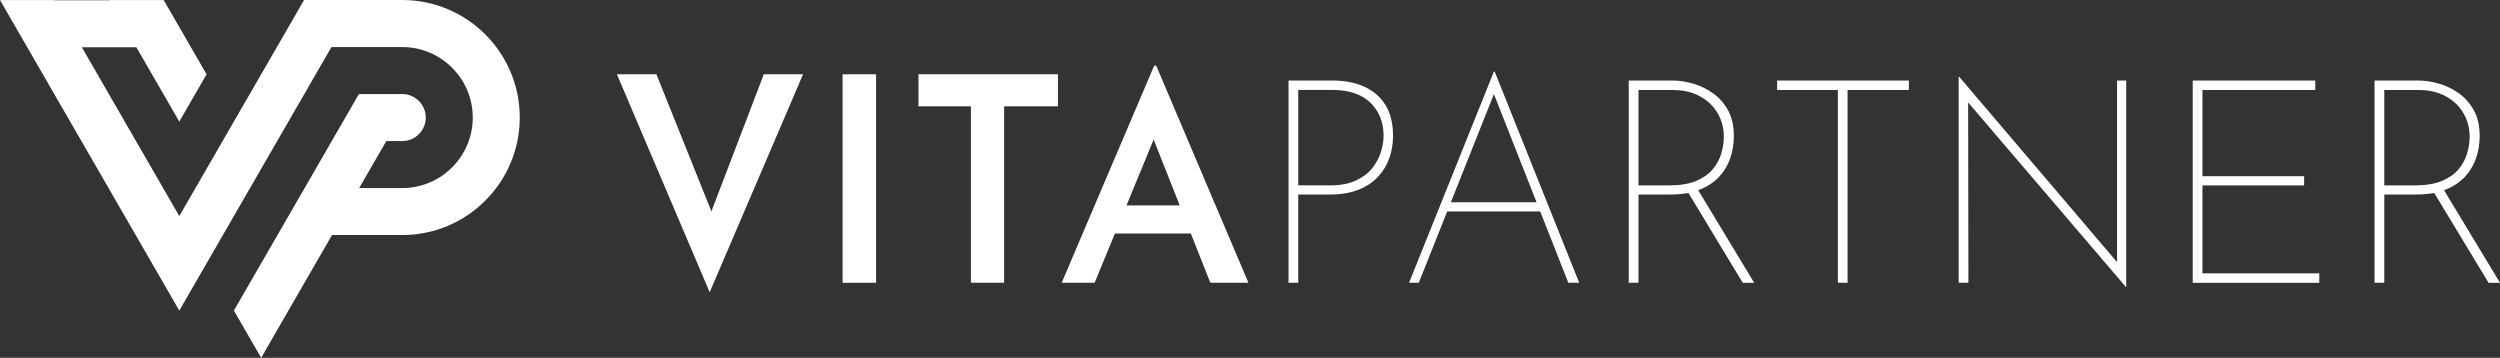 <svg xmlns="http://www.w3.org/2000/svg" id="katman_2" data-name="katman 2" viewBox="0 0 1110.28 158.91"><rect x="0" y="0" width="1110.28" height="158.91" fill="#333333" stroke="none"/><defs><style>      .cls-1 {        fill-rule: evenodd;      }      .cls-1, .cls-2 {        fill: #fff;        stroke-width: 0px;      }    </style></defs><g id="katman_2-2" data-name="katman 2"><g id="Layer_1" data-name="Layer 1"><path class="cls-1" d="M91.76,33.04L72.69.02h-24.23l.06.11h-24.23l-.06-.11H0l79.63,137.92,26.27-45.5,11.68-20.23,9.19-15.92,20.38-35.29.06-.1h31.44c17.26,0,31.31,14.05,31.31,31.31s-14.05,31.31-31.31,31.31h-19.14l12.05-20.87h7.09c5.74,0,10.44-4.7,10.44-10.44s-4.7-10.44-10.44-10.44h-19.26l-12.05,20.87-12.05,20.87-12.05,20.87-19.37,33.55,12.11,20.98,31.48-54.53h31.19c28.78,0,52.18-23.4,52.18-52.19S207.43,0,178.65,0h-43.61l-29.14,50.47-22.87,39.6-3.4,5.89L36.34,20.98h24.22l19.07,33.02,12.11-20.98h0s.02.02.02.02Z"></path><g><path class="cls-2" d="M291.52,32.98l29.13,72.63-8.52-1.78,27.09-70.85h17.43l-41.47,96.8-41.21-96.8s17.55,0,17.55,0Z"></path><path class="cls-2" d="M374.2,32.98h14.88v92.6h-14.88V32.98h0Z"></path><path class="cls-2" d="M407.91,32.98h61.94v14.24h-23.91v78.35h-14.75V47.22h-23.28v-14.24Z"></path><path class="cls-2" d="M471.51,125.57l41.08-96.42h.89l40.96,96.42h-16.92l-29-73.26,10.69-7-33.07,80.26h-14.63ZM497.45,91.23h31.54l5.09,12.47h-41.21l4.58-12.47Z"></path><path class="cls-2" d="M591.96,35.77c5.26,0,9.9.91,13.93,2.73,4.03,1.83,7.17,4.54,9.41,8.14,2.25,3.6,3.37,8.2,3.37,13.8,0,3.31-.53,6.51-1.59,9.6-1.06,3.1-2.71,5.87-4.96,8.33s-5.15,4.41-8.71,5.85-7.8,2.16-12.72,2.16h-14.12v39.18h-4.32V35.76h19.72,0ZM590.69,82.33c4.66,0,8.54-.74,11.64-2.23,3.09-1.48,5.51-3.35,7.25-5.6s2.99-4.64,3.75-7.19,1.14-4.88,1.14-7c0-3.14-.53-5.96-1.59-8.46s-2.54-4.64-4.45-6.43c-1.91-1.78-4.24-3.13-7-4.07-2.76-.93-5.83-1.4-9.22-1.4h-15.65v42.36h14.12v.02h.01Z"></path><path class="cls-2" d="M625.79,125.57l37.65-93.74h.38l37.52,93.74h-4.83l-34.22-86.75,2.92-1.4-35.11,88.15h-4.32.01,0ZM642.71,89.83h41.85l1.02,4.07h-43.76l.89-4.07Z"></path><path class="cls-2" d="M742.81,35.77c2.97,0,6.04.47,9.22,1.4s6.12,2.37,8.84,4.32c2.71,1.95,4.92,4.47,6.61,7.57,1.7,3.1,2.55,6.89,2.55,11.38,0,3.31-.51,6.51-1.53,9.6-1.02,3.1-2.65,5.87-4.9,8.33s-5.15,4.41-8.71,5.85-7.93,2.16-13.1,2.16h-14.12v39.18h-4.33V35.76h19.47ZM741.41,82.33c4.75,0,8.69-.66,11.83-1.97s5.59-3.03,7.38-5.15c1.78-2.12,3.05-4.47,3.82-7.06.76-2.58,1.14-5.11,1.14-7.57,0-2.88-.55-5.6-1.65-8.14-1.1-2.54-2.65-4.75-4.65-6.61-1.99-1.86-4.35-3.31-7.06-4.32-2.72-1.02-5.68-1.53-8.91-1.53h-15.64v42.36h13.74ZM753.75,83.73l25.31,41.85h-5.09l-25.31-41.85h5.09Z"></path><path class="cls-2" d="M789.24,35.77h58.51v4.2h-27.22v85.6h-4.32V39.97h-26.97v-4.2h0Z"></path><path class="cls-2" d="M944.16,127.48l-71.23-83.31,1.14-1.27.13,82.68h-4.33V34.13h.26l71.61,84.08-1.53.25V35.78h4.07v91.71h-.13.01Z"></path><path class="cls-2" d="M973.8,35.77h54.44v4.2h-50.11v38.29h45.16v4.07h-45.16v39.05h51.9v4.2h-56.22V35.78h-.01Z"></path><path class="cls-2" d="M1074.03,35.77c2.97,0,6.04.47,9.22,1.4,3.18.93,6.12,2.37,8.84,4.32,2.71,1.95,4.92,4.47,6.61,7.57,1.7,3.1,2.55,6.89,2.55,11.38,0,3.31-.51,6.51-1.53,9.6-1.02,3.1-2.65,5.87-4.9,8.33s-5.15,4.41-8.71,5.85c-3.56,1.44-7.93,2.16-13.1,2.16h-14.12v39.18h-4.33V35.76h19.47ZM1072.63,82.33c4.75,0,8.69-.66,11.83-1.97s5.59-3.03,7.38-5.15c1.78-2.12,3.05-4.47,3.82-7.06.76-2.58,1.14-5.11,1.14-7.57,0-2.88-.55-5.6-1.65-8.14s-2.65-4.75-4.65-6.61c-1.99-1.86-4.35-3.31-7.06-4.32-2.72-1.02-5.68-1.53-8.91-1.53h-15.64v42.36h13.74ZM1084.97,83.73l25.31,41.85h-5.09l-25.31-41.85h5.09Z"></path></g></g></g></svg>